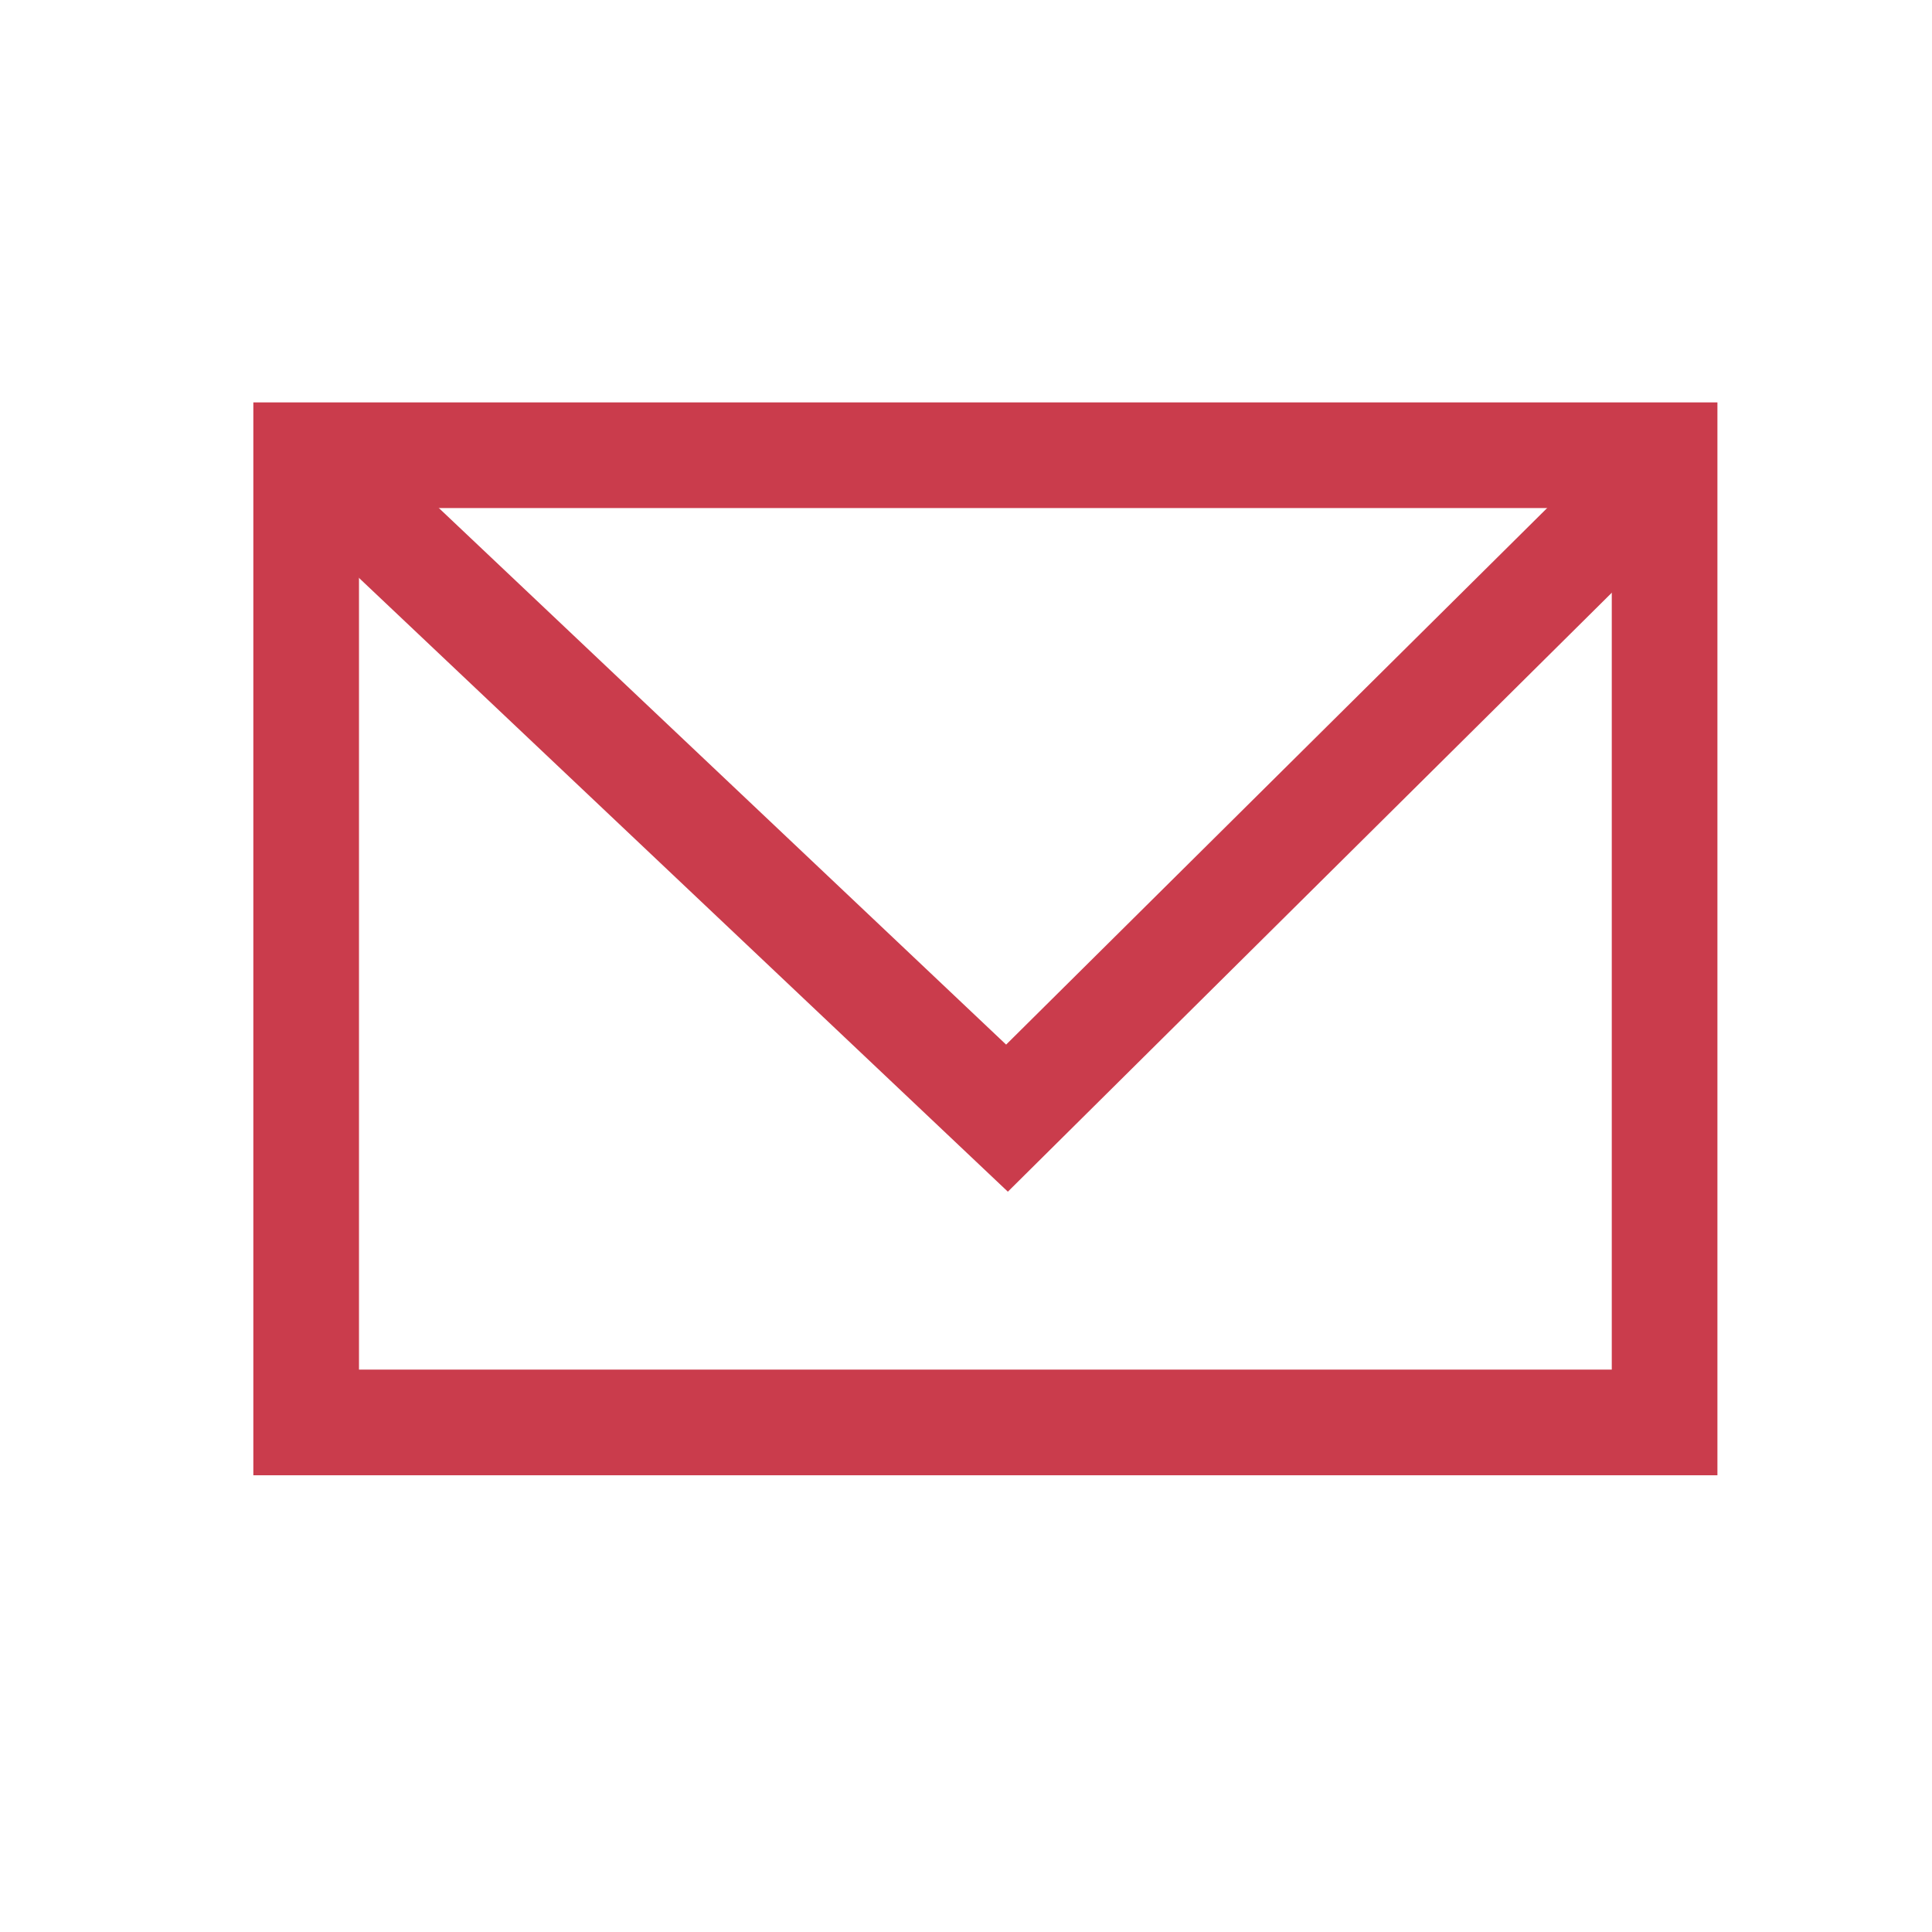 <?xml version="1.0" encoding="UTF-8"?>
<svg width="32px" height="32px" viewBox="0 0 32 32" version="1.1" xmlns="http://www.w3.org/2000/svg" xmlns:xlink="http://www.w3.org/1999/xlink">
    <!-- Generator: Sketch 53.2 (72643) - https://sketchapp.com -->
    <title>Artboard Copy</title>
    <desc>Created with Sketch.</desc>
    <g id="Artboard-Copy" stroke="none" stroke-width="1" fill="none" fill-rule="evenodd">
        <g id="SpergelCorporate_Email" transform="translate(4, 7)" stroke="#CA3C4C" stroke-width="1.75">
            <rect id="Rectangle" x="1.071" y="0.54" width="22.5" height="16.02"></rect>
            <polyline id="Path" points="1.071 0.54 12.679 11.52 23.75 0.54"></polyline>
        </g>
    </g>
</svg>